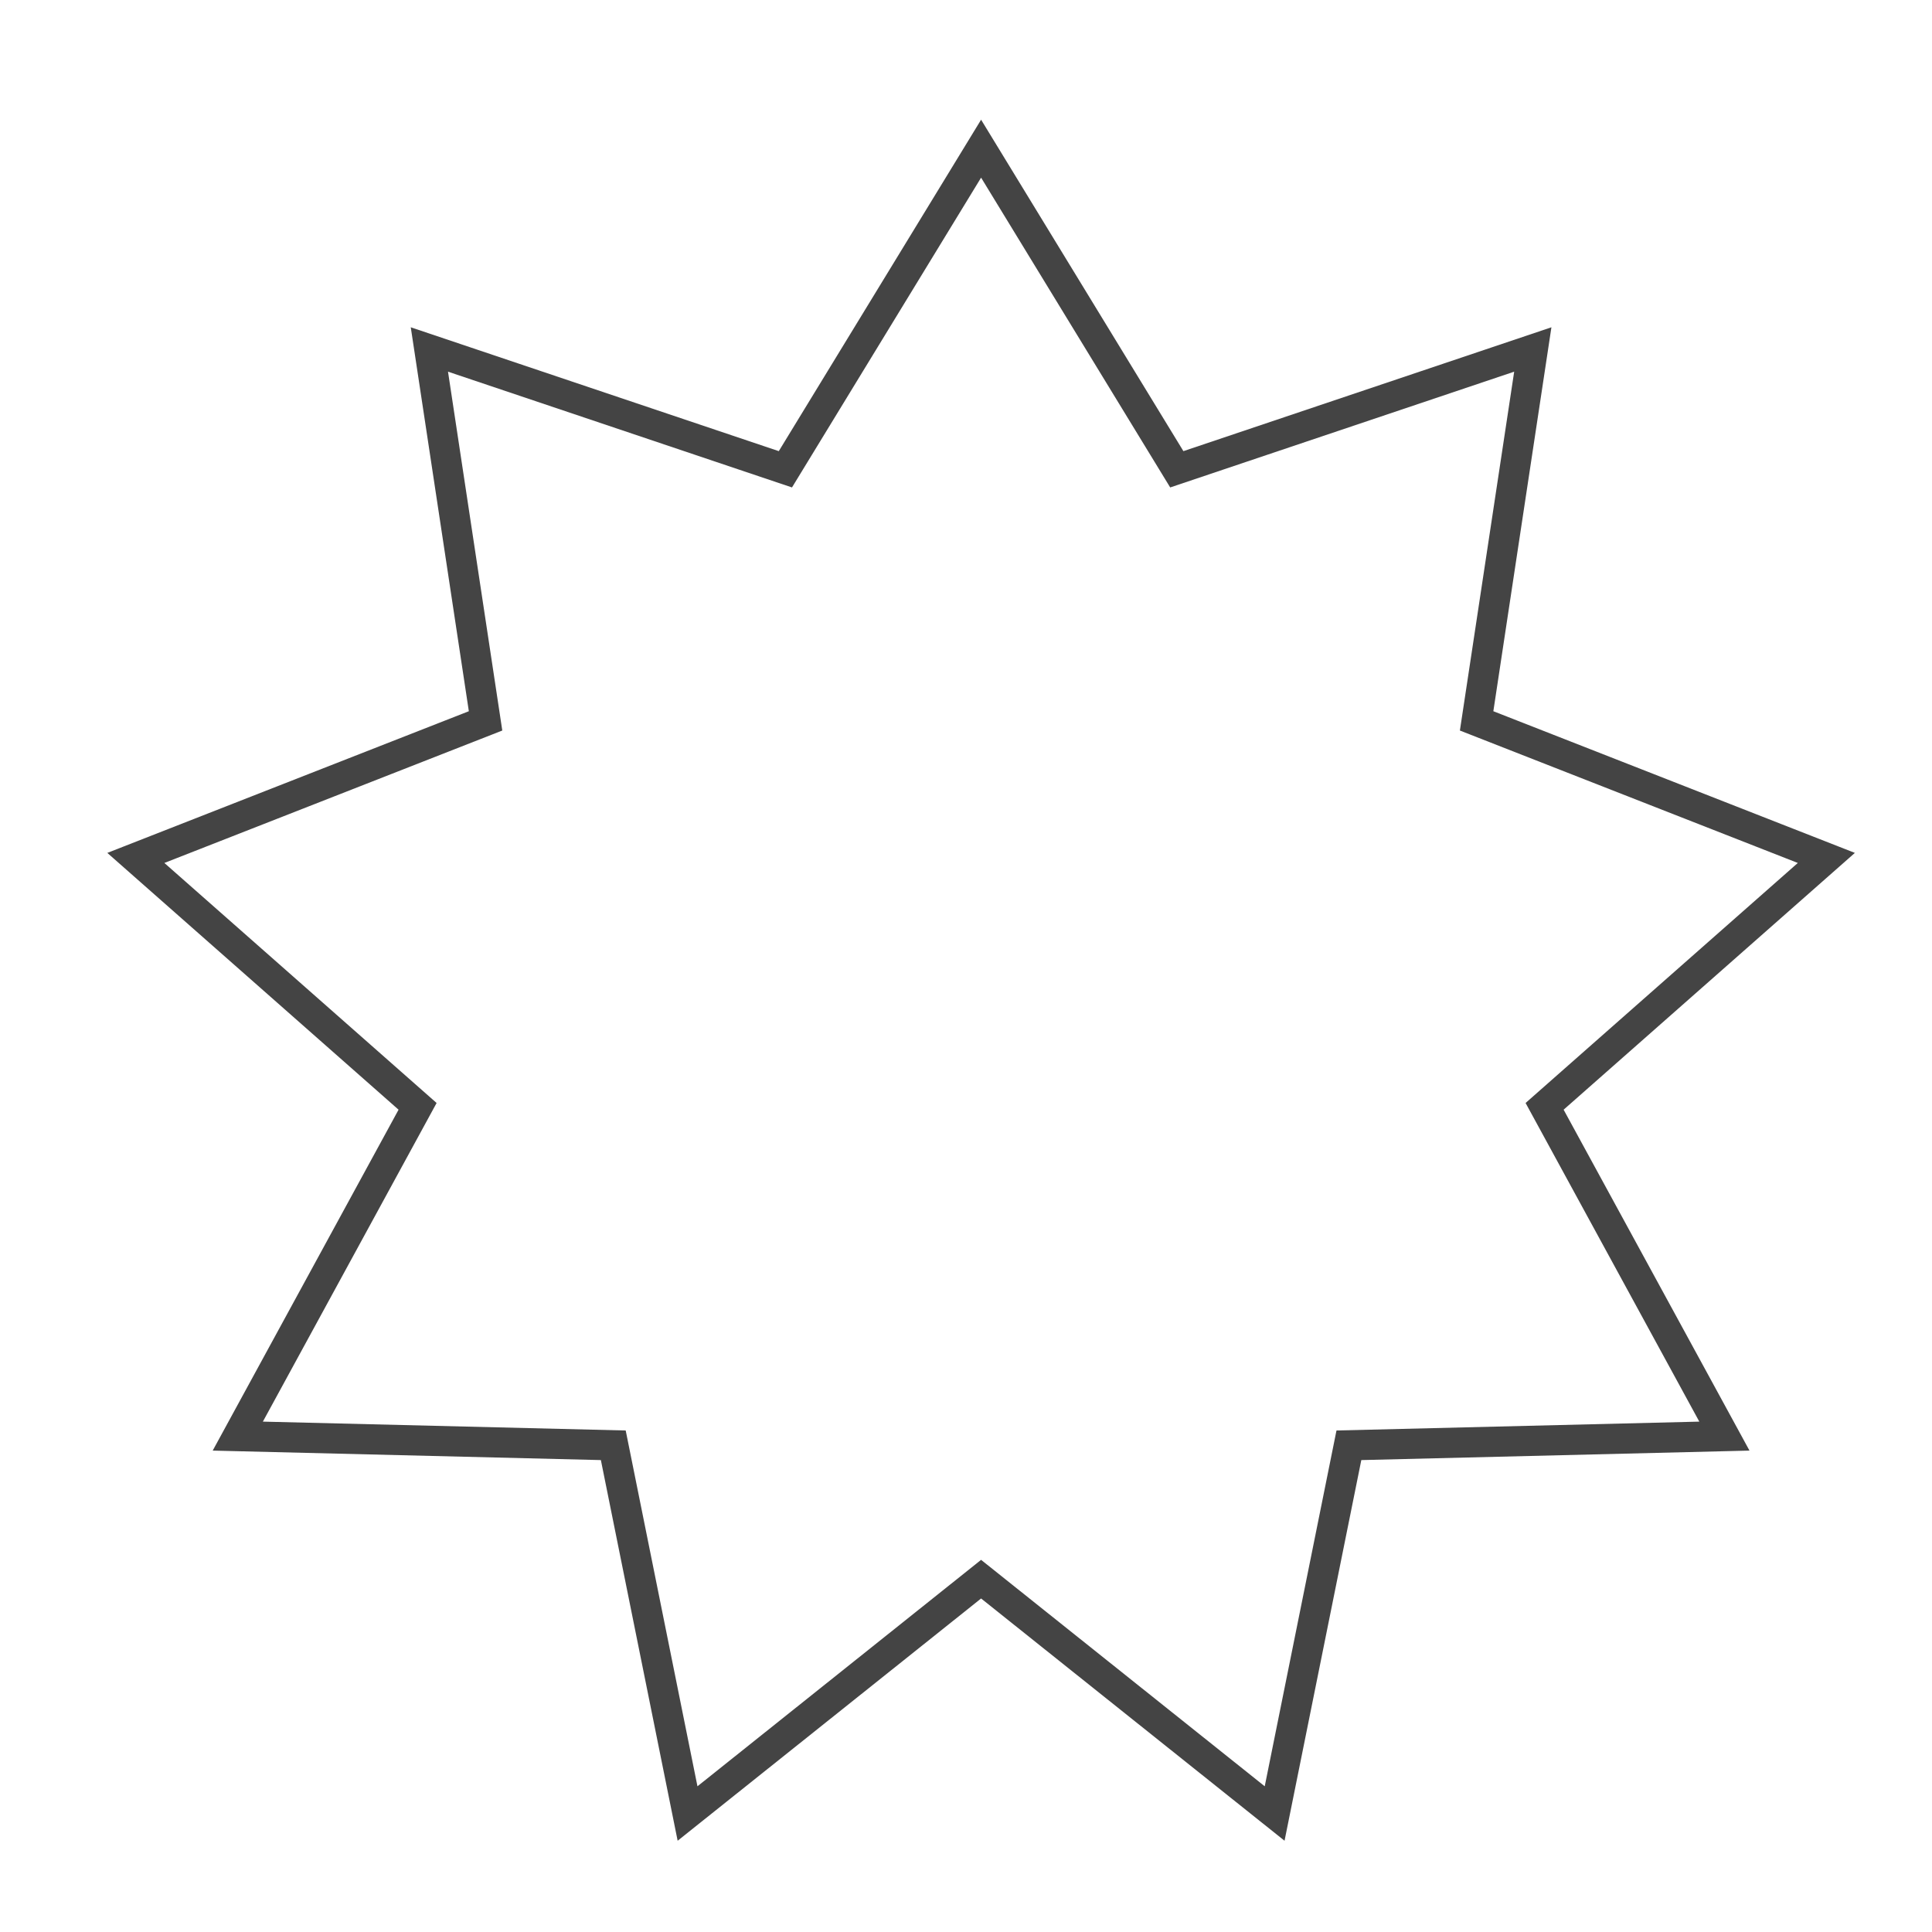 <svg xmlns="http://www.w3.org/2000/svg" xmlns:xlink="http://www.w3.org/1999/xlink" x="0px" y="0px" width="64px" height="64px" viewBox="0 0 64 64" stroke-width="1"><g stroke-width="1" transform="translate(0.5, 0.5)"><polygon points="32 4.425 38.483 15.046 50.276 11.077 48.415 23.38 60 27.92 50.667 36.149 56.623 47.073 44.184 47.377 41.724 59.575 32 51.812 22.276 59.575 19.816 47.377 7.377 47.073 13.333 36.149 4 27.92 15.585 23.38 13.724 11.077 25.517 15.046 32 4.425" fill="none" stroke="#444444" stroke-linecap="square" stroke-miterlimit="10" stroke-width="1" stroke-linejoin="miter"></polygon></g></svg>